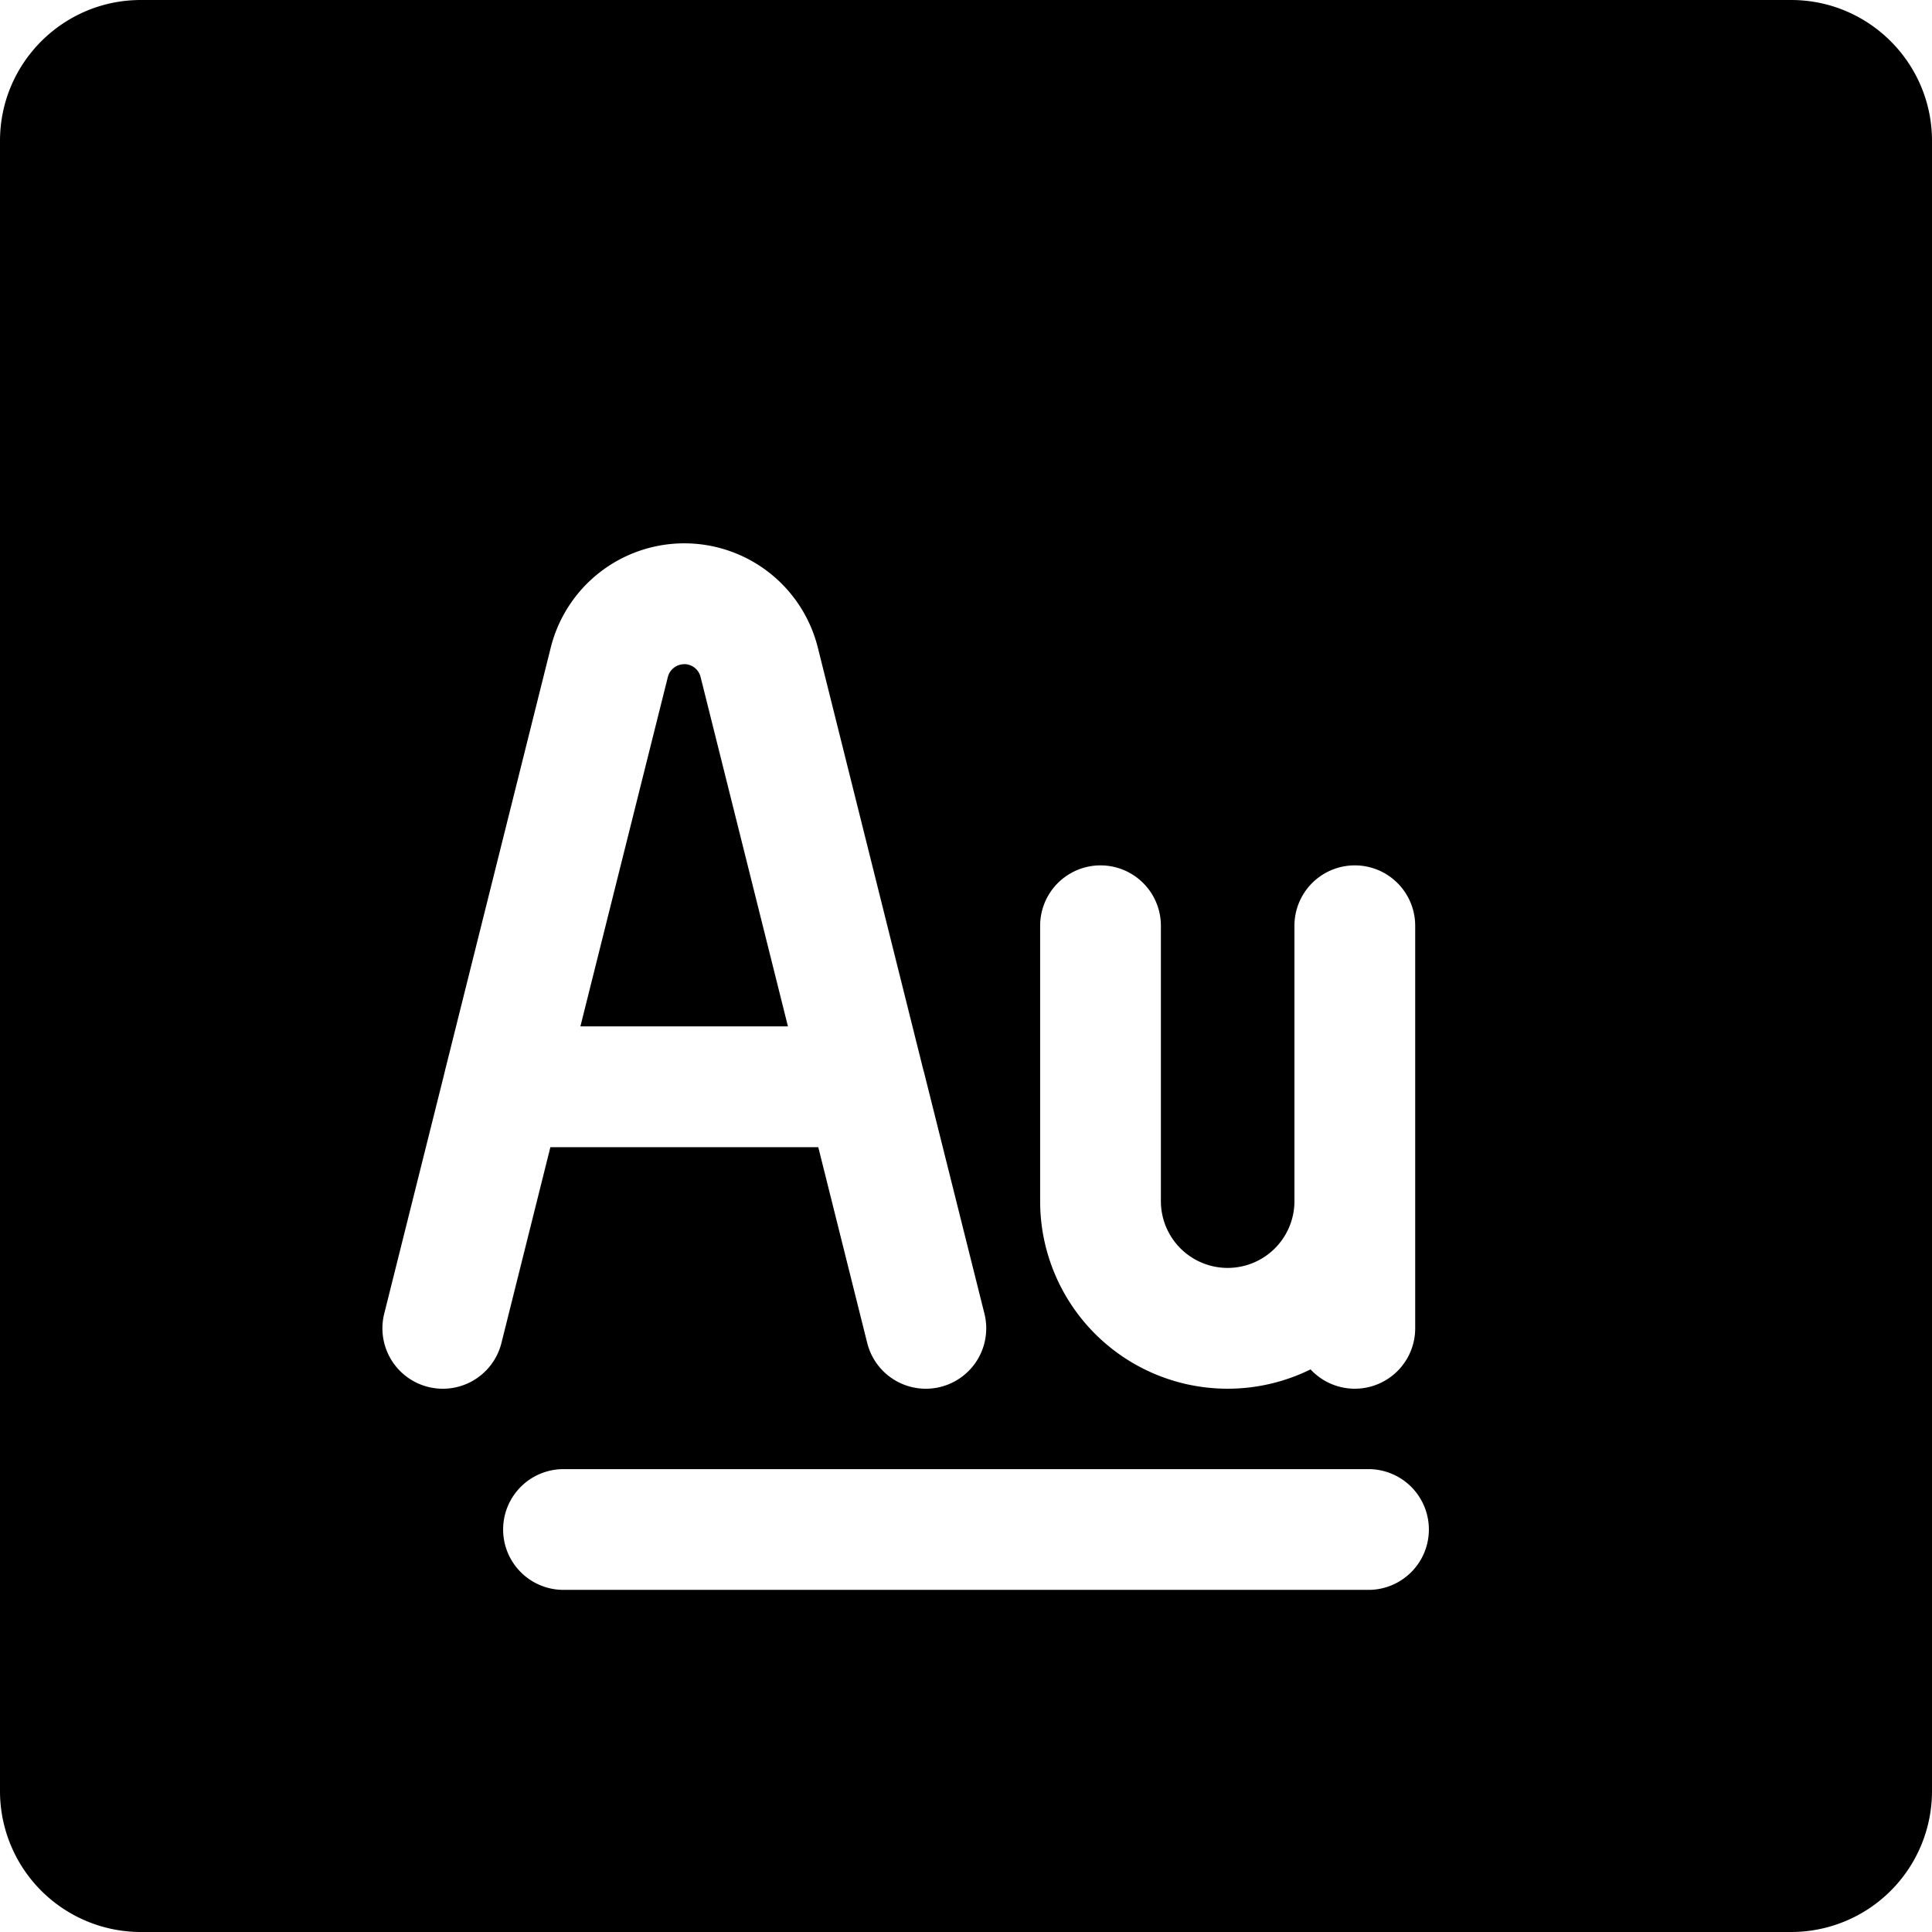 <svg xmlns="http://www.w3.org/2000/svg" fill="none" viewBox="0 0 24 24"><path fill="#000000" fill-rule="evenodd" d="M0 1.75C0 0.784 0.784 0 1.75 0h20.5C23.216 0 24 0.784 24 1.75v20.5A1.75 1.75 0 0 1 22.25 24H1.75A1.75 1.75 0 0 1 0 22.25V1.75Zm7 16.5a0.75 0.75 0 0 0 0 1.5h10a0.75 0.75 0 0 0 0 -1.5H7Zm1.5 -9.999a0.21 0.21 0 0 0 -0.204 0.16L7.21 12.75h2.578L8.703 8.41a0.21 0.21 0 0 0 -0.204 -0.16Zm2.973 5.052L10.16 8.047a1.71 1.71 0 0 0 -3.319 0l-1.314 5.256a0.725 0.725 0 0 0 -0.007 0.031l-0.747 2.985a0.75 0.75 0 0 0 1.456 0.364l0.608 -2.432h3.328l0.608 2.432a0.75 0.75 0 0 0 1.456 -0.364l-0.747 -2.985a0.659 0.659 0 0 0 -0.008 -0.031Zm1.448 1.618a2.329 2.329 0 0 0 3.359 2.09 0.75 0.75 0 0 0 1.3 -0.51l0 -1.58V11.5a0.75 0.75 0 0 0 -1.5 0v3.421a0.829 0.829 0 0 1 -1.659 0V11.5a0.75 0.75 0 0 0 -1.5 0v3.421Z" clip-rule="evenodd" stroke-width="1"></path></svg>